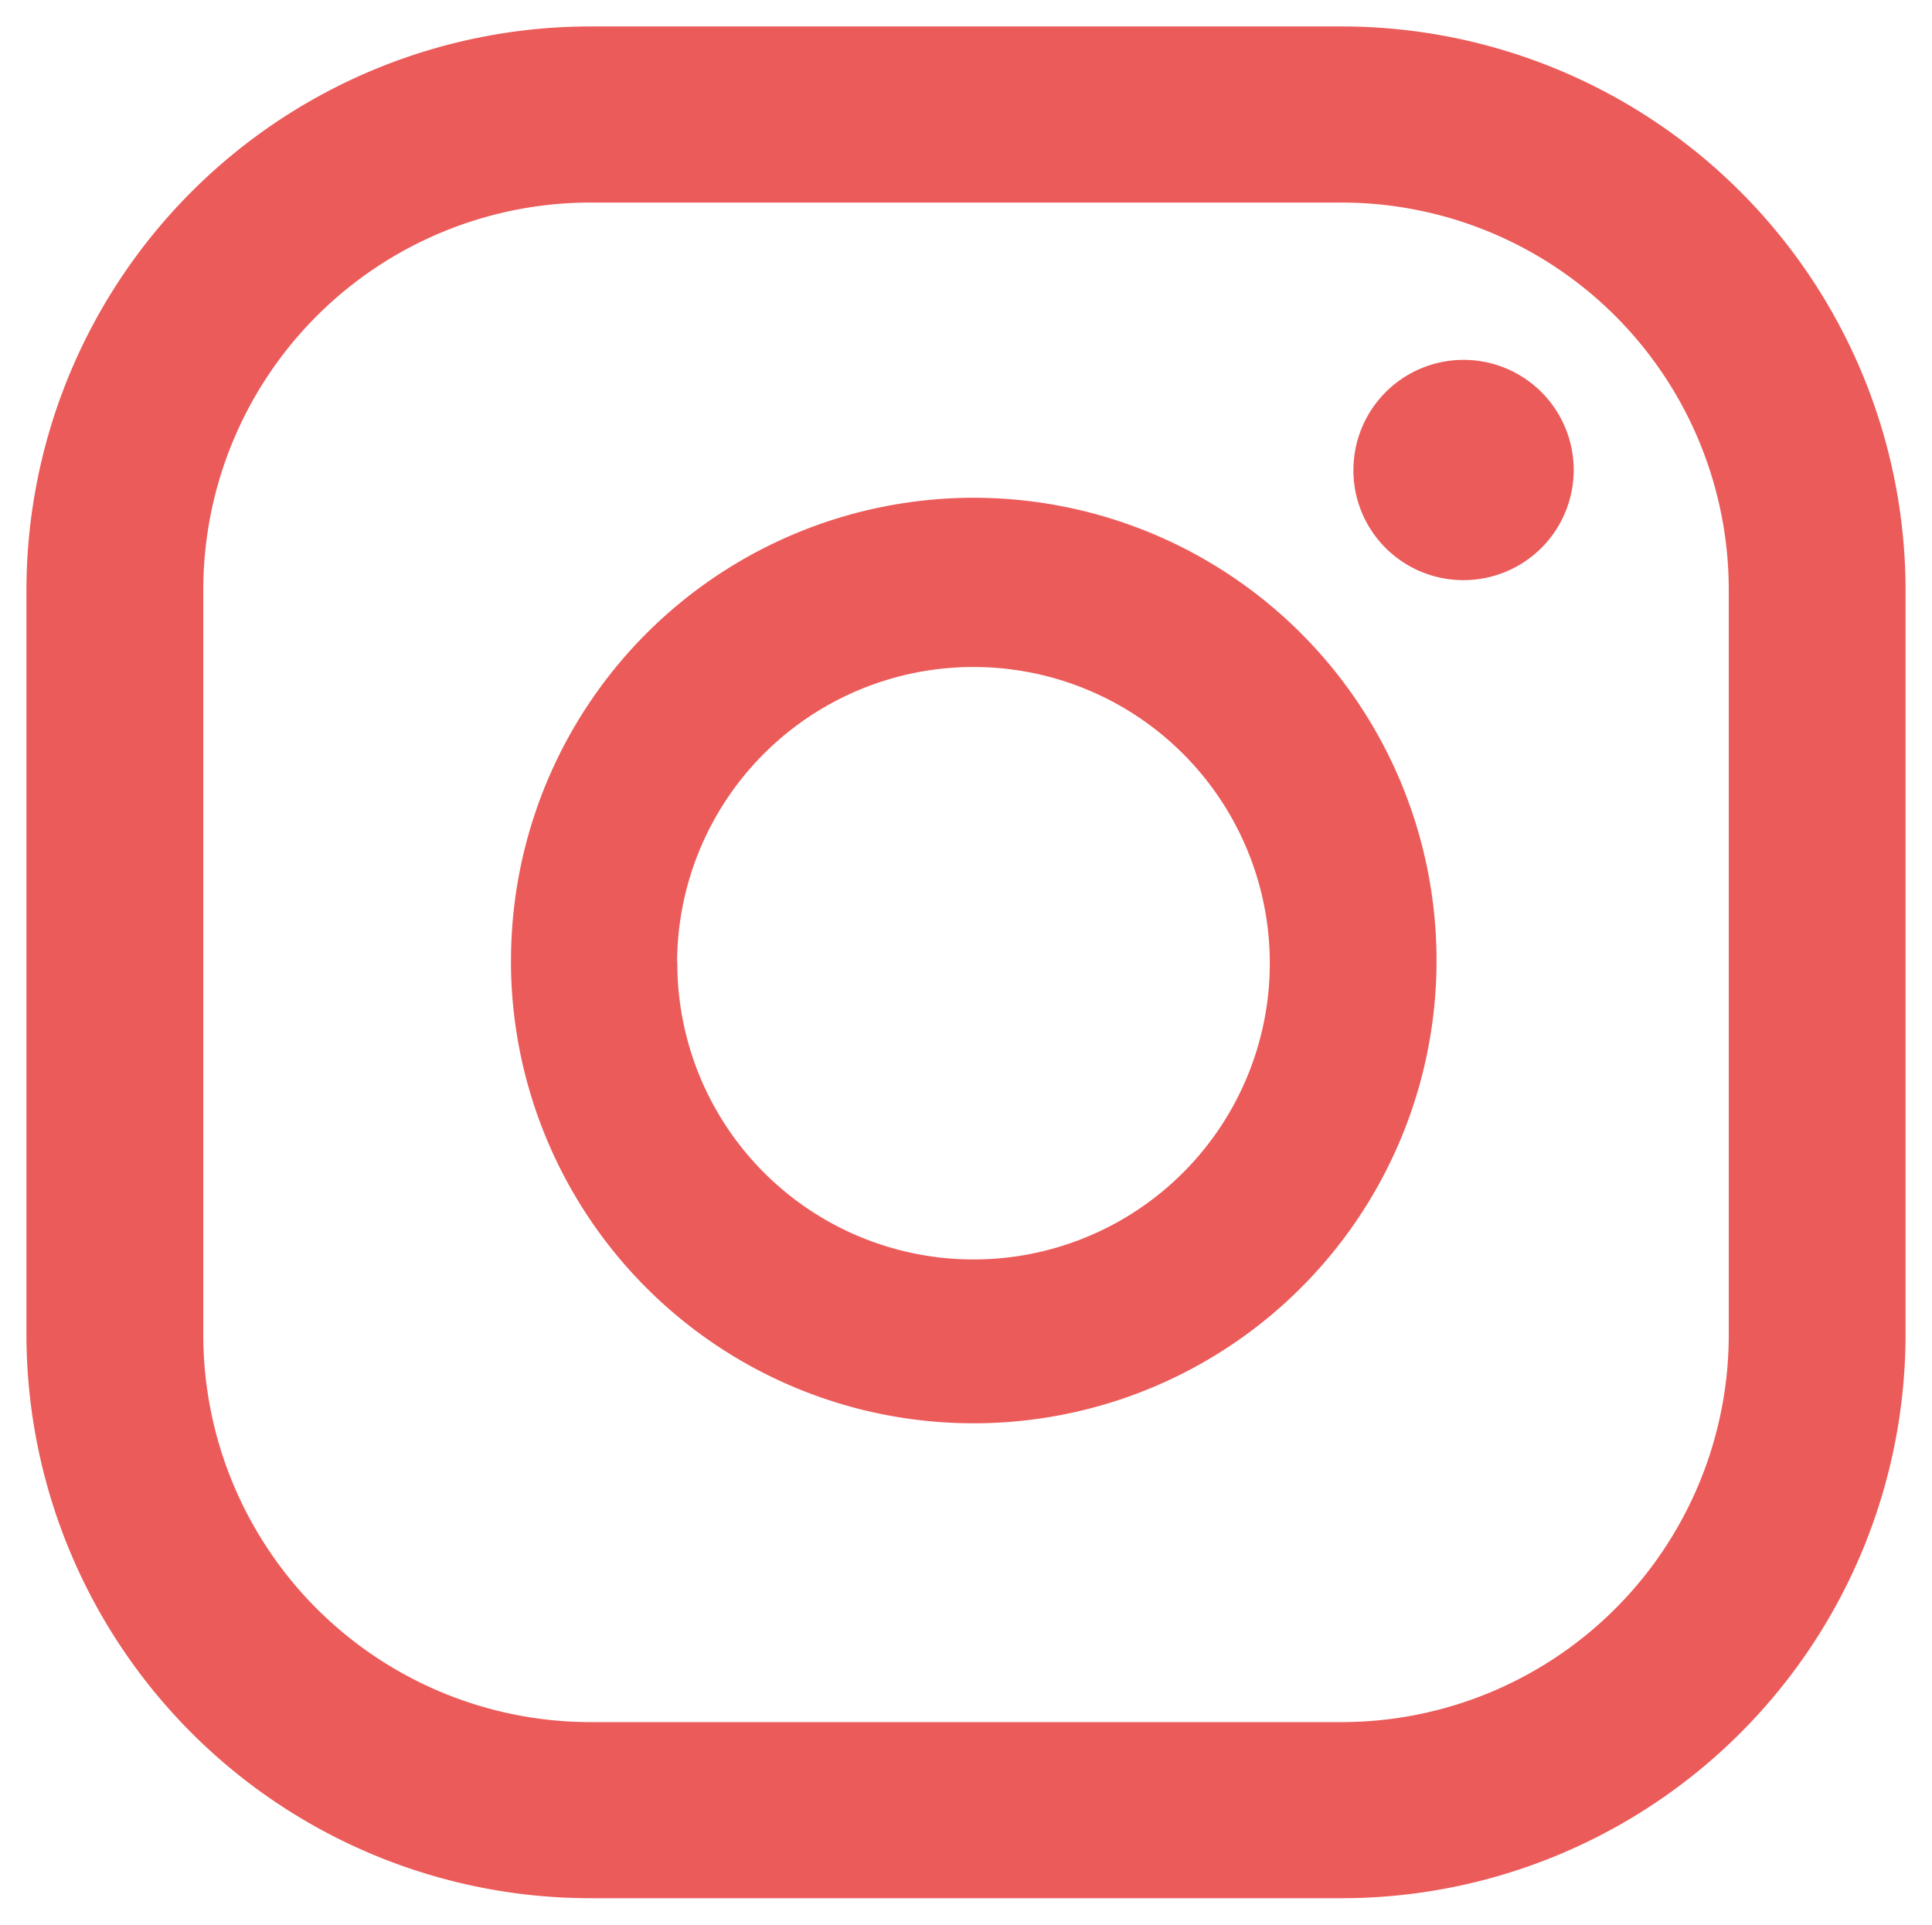 <?xml version="1.0" encoding="UTF-8"?>
<svg xmlns="http://www.w3.org/2000/svg" width="36.522" height="36.384" viewBox="0 0 36.522 36.384">
  <path id="Union_4" data-name="Union 4" d="M10.67,35.384A10.662,10.662,0,0,1,0,24.755V10.629A10.662,10.662,0,0,1,10.67,0H24.852a10.662,10.662,0,0,1,10.67,10.629V24.755a10.662,10.662,0,0,1-10.67,10.629ZM3.343,10.629V24.755a7.322,7.322,0,0,0,7.328,7.3H24.852a7.322,7.322,0,0,0,7.328-7.3V10.629a7.322,7.322,0,0,0-7.328-7.3H10.67A7.322,7.322,0,0,0,3.343,10.629Zm5.817,7.063a8.748,8.748,0,1,1,8.748,8.714A8.741,8.741,0,0,1,9.159,17.692Zm3.144,0a5.6,5.6,0,1,0,5.6-5.583A5.6,5.6,0,0,0,12.3,17.692Zm12.781-9.3a2.082,2.082,0,1,1,2.082,2.075A2.078,2.078,0,0,1,25.084,8.392Z" transform="translate(0.5 0.5)" fill="#eb5b59" stroke="rgba(0,0,0,0)" stroke-width="1"></path>
</svg>
